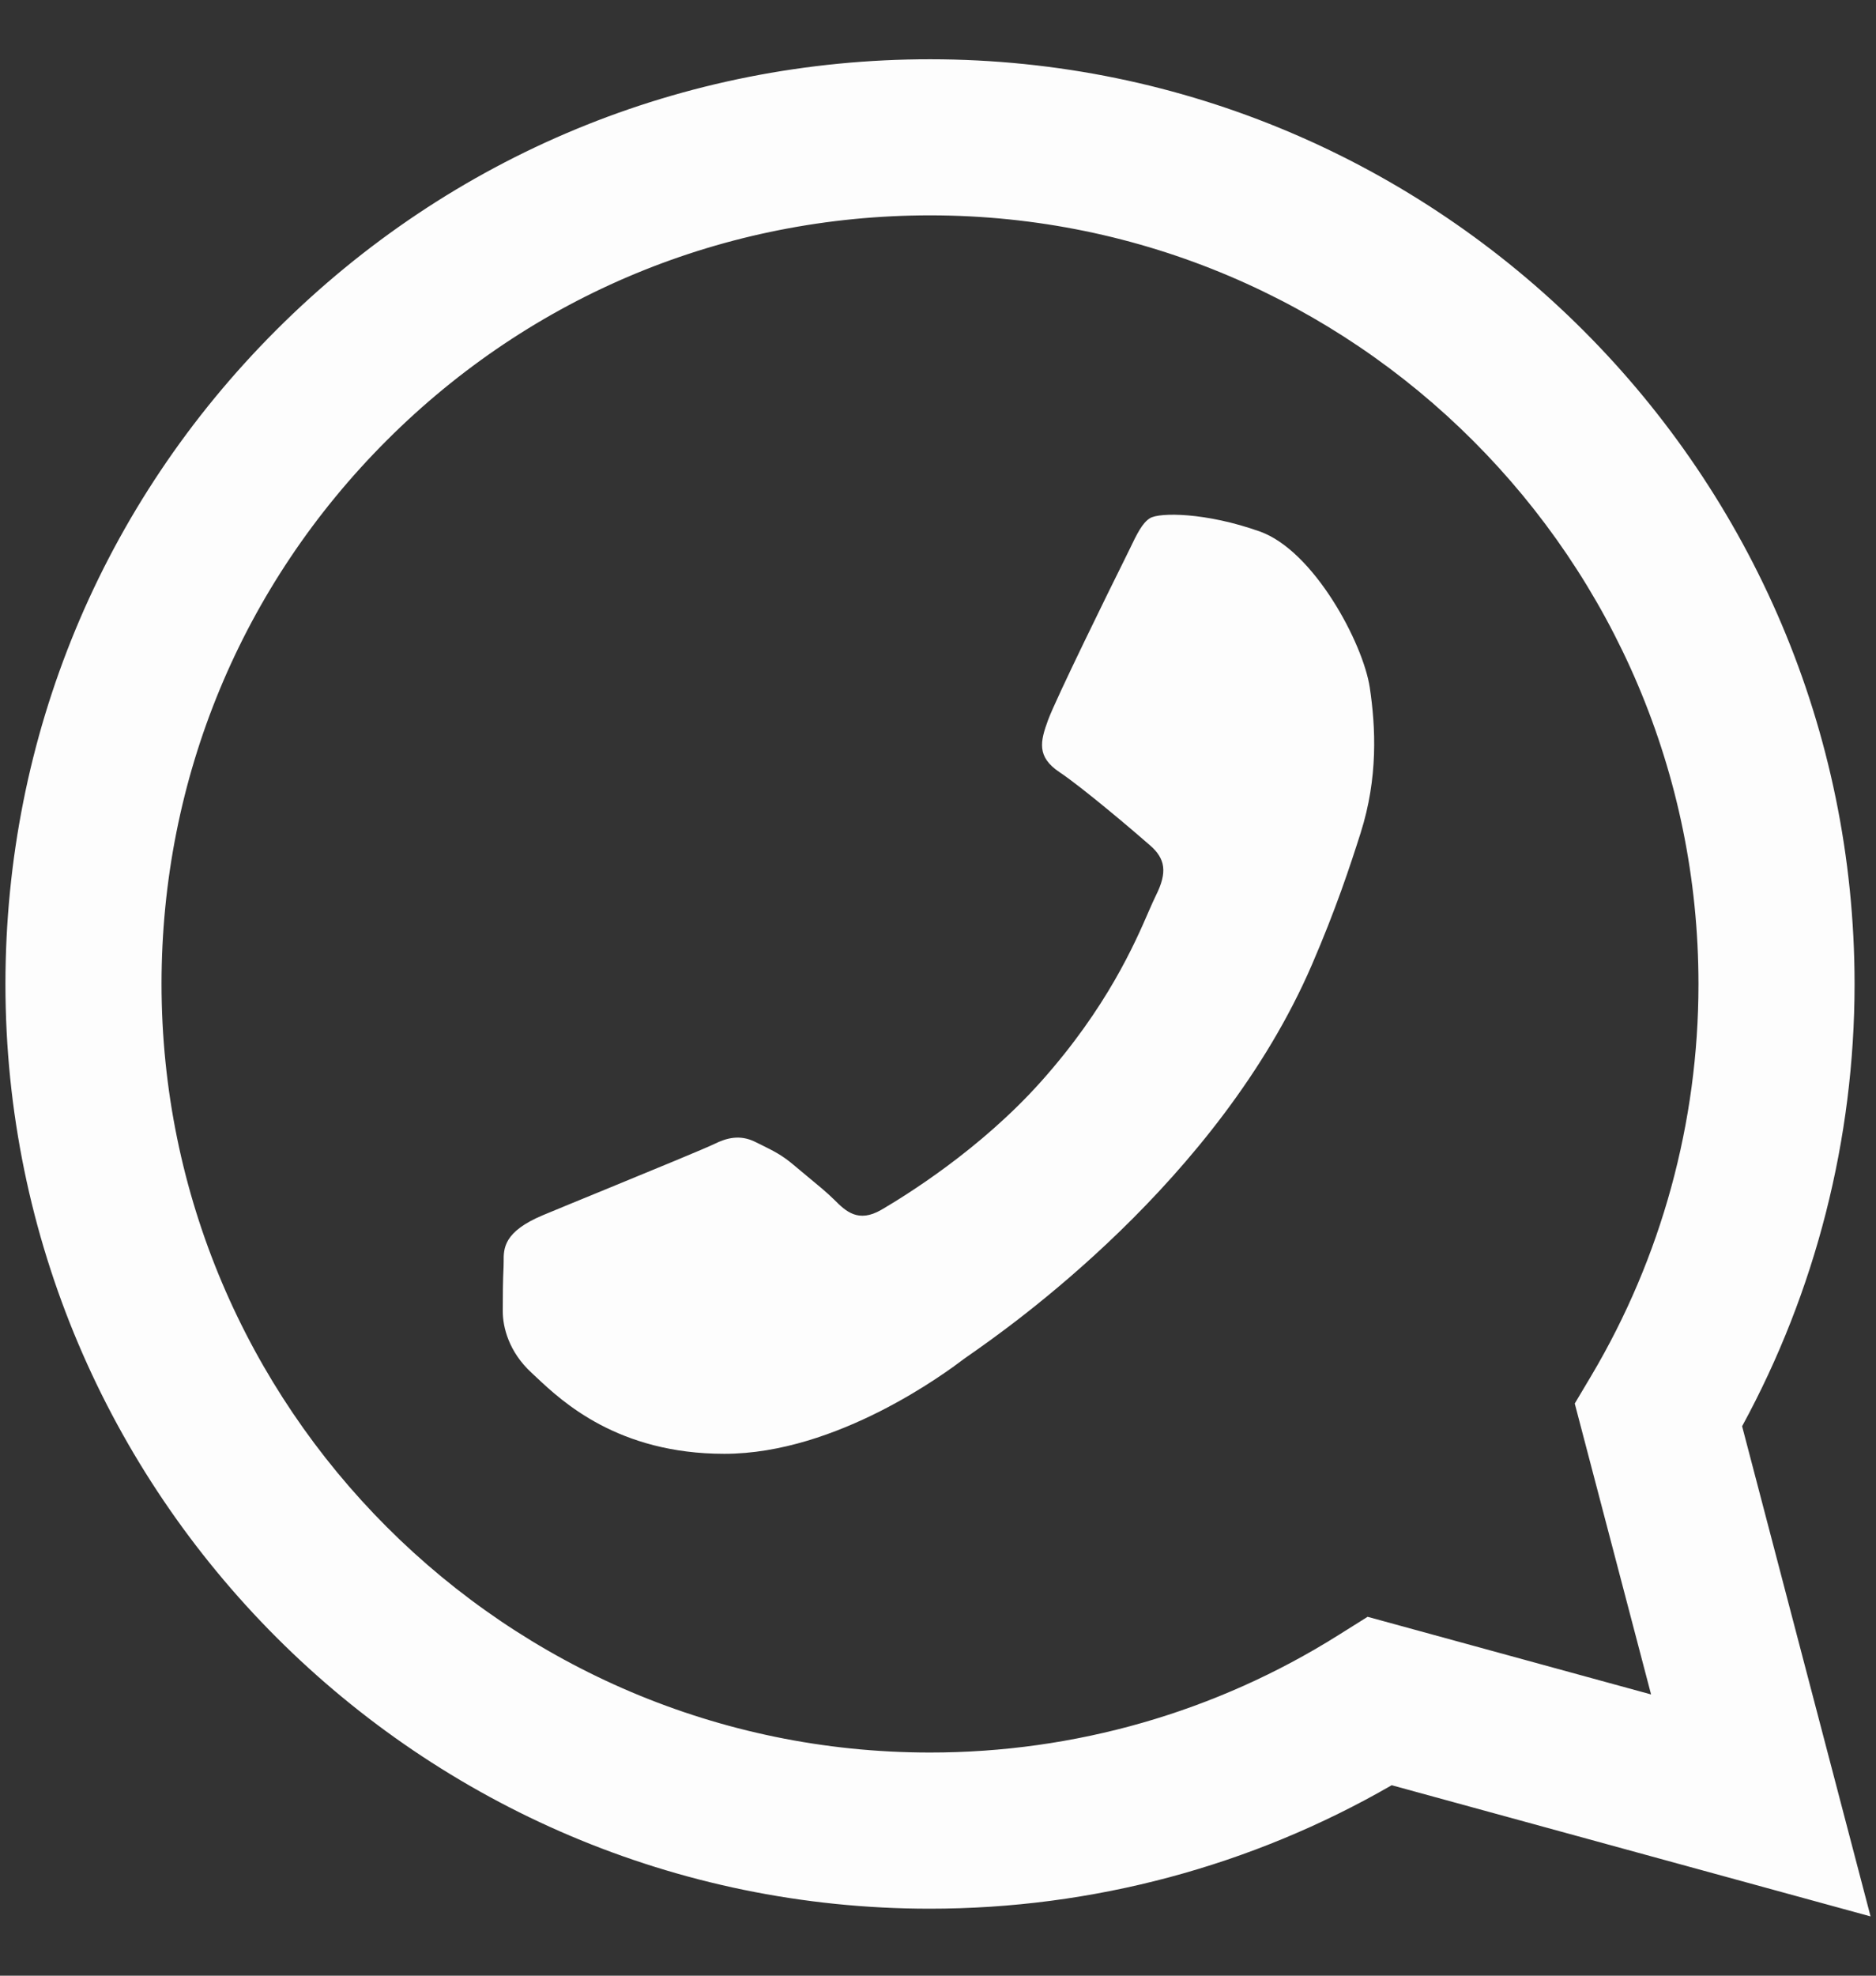 <svg width="19" height="20" viewBox="0 0 19 20" fill="none" xmlns="http://www.w3.org/2000/svg">
<rect x="0" y="0" width="19" height="20" fill="#333333" stroke="none"/>
<path fill-rule="evenodd" clip-rule="evenodd" d="M18.783 9.961L18.783 9.965C18.782 11.531 18.389 13.071 17.644 14.438L18.945 19.4L14.095 18.072C12.675 18.891 11.065 19.322 9.415 19.322C4.254 19.32 0.055 15.12 0.055 9.961C0.056 7.457 1.031 5.106 2.8 3.339C4.569 1.572 6.921 0.599 9.422 0.6C14.582 0.602 18.781 4.8 18.783 9.961ZM15.949 14.208L16.118 13.924C16.827 12.729 17.202 11.36 17.202 9.964L17.202 9.961C17.202 5.672 13.712 2.182 9.422 2.18C7.343 2.18 5.388 2.988 3.918 4.457C2.447 5.926 1.637 7.879 1.636 9.958C1.636 14.249 5.126 17.739 9.416 17.741C10.886 17.742 12.317 17.331 13.556 16.552L13.851 16.367L16.722 17.153L15.949 14.208ZM11.438 5.565C11.516 5.402 11.57 5.292 11.648 5.245C11.746 5.186 12.214 5.186 12.761 5.381C13.307 5.576 13.805 6.51 13.873 6.96C13.933 7.363 13.958 7.873 13.78 8.433C13.672 8.773 13.528 9.208 13.287 9.766C12.34 11.959 10.215 13.441 9.813 13.721C9.785 13.741 9.766 13.754 9.755 13.762L9.753 13.764C9.588 13.888 8.481 14.717 7.336 14.717C6.259 14.717 5.694 14.188 5.434 13.944C5.416 13.928 5.4 13.912 5.385 13.898C5.151 13.684 5.092 13.431 5.092 13.275C5.092 13.119 5.093 12.963 5.1 12.826C5.101 12.809 5.101 12.792 5.101 12.774C5.1 12.638 5.099 12.468 5.502 12.3C5.657 12.236 5.886 12.141 6.129 12.042C6.619 11.841 7.16 11.618 7.238 11.579C7.356 11.521 7.492 11.482 7.648 11.559C7.672 11.571 7.694 11.582 7.715 11.592C7.834 11.651 7.922 11.694 8.038 11.793C8.084 11.832 8.133 11.873 8.182 11.913C8.28 11.994 8.378 12.074 8.448 12.144C8.565 12.261 8.691 12.383 8.926 12.247C9.16 12.11 9.926 11.641 10.546 10.946C11.213 10.198 11.494 9.549 11.637 9.219C11.665 9.155 11.688 9.103 11.707 9.065C11.824 8.831 11.804 8.694 11.648 8.558C11.492 8.421 10.965 7.973 10.731 7.817C10.497 7.661 10.536 7.505 10.614 7.291C10.692 7.077 11.258 5.927 11.375 5.693C11.398 5.647 11.418 5.604 11.438 5.565Z" fill="#FDFDFD"/>
</svg>
